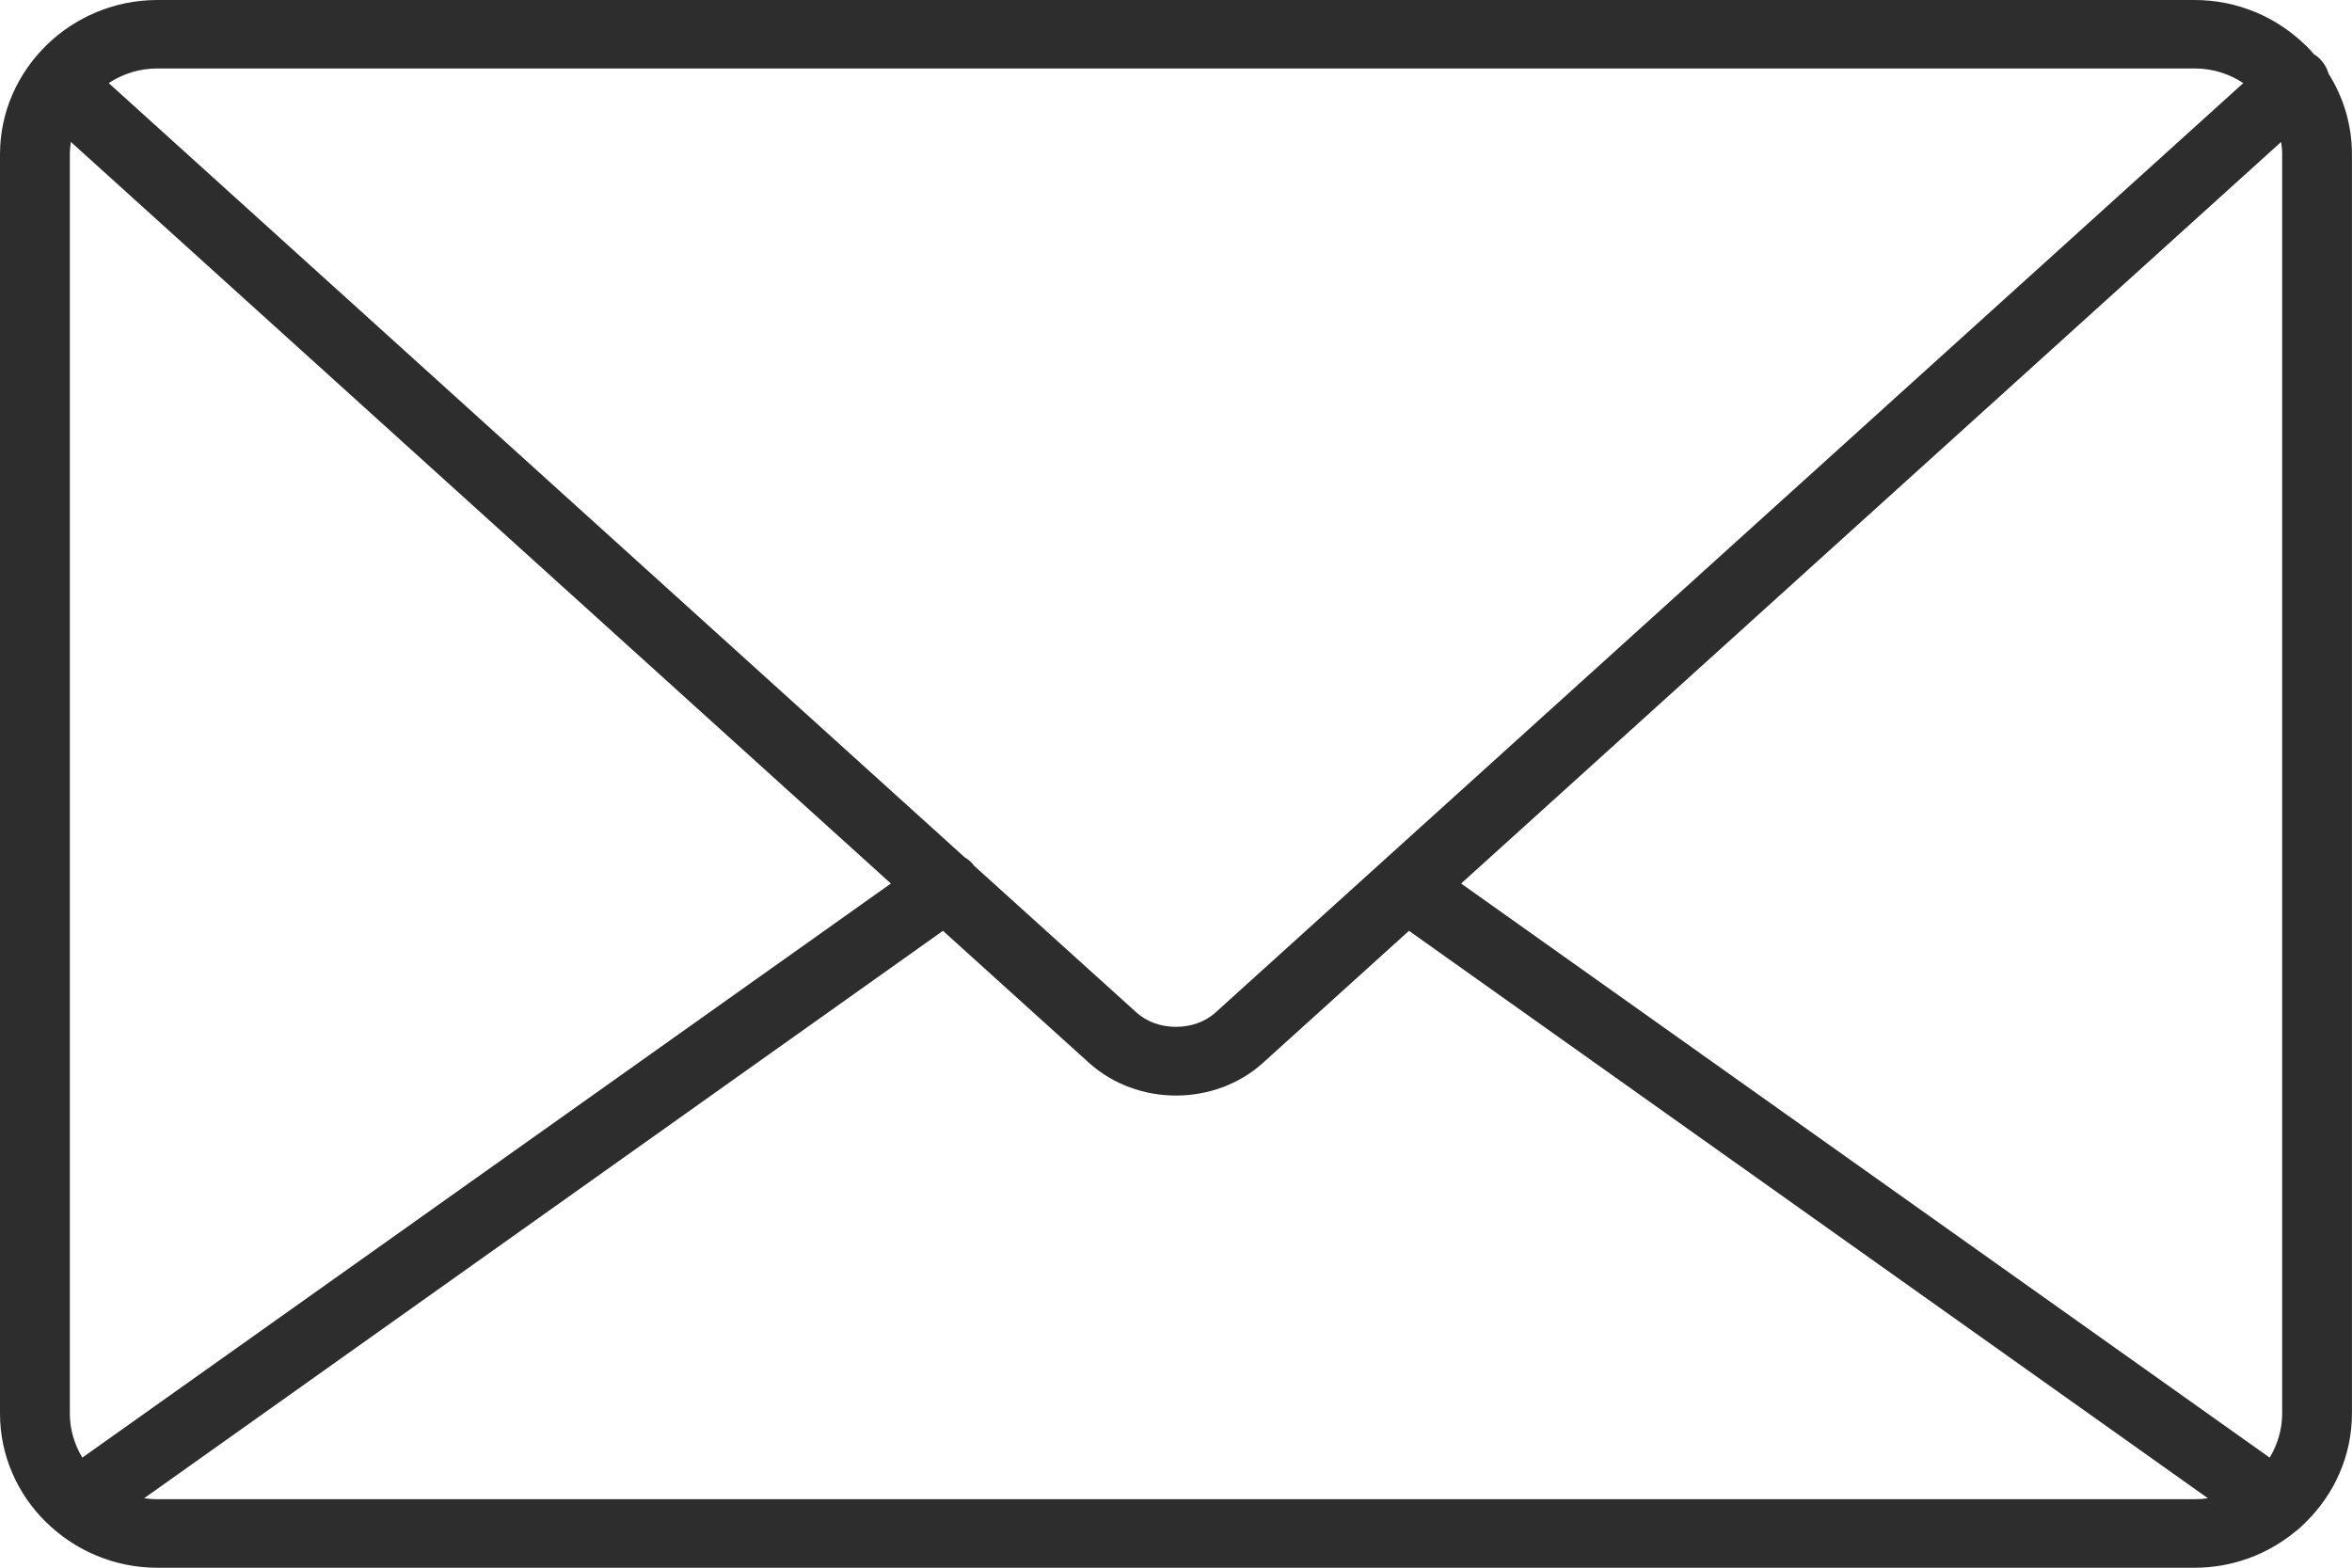 <svg width="36" height="24" viewBox="0 0 36 24" fill="none" xmlns="http://www.w3.org/2000/svg">
<g clip-path="url(#clip0_4025_526)">
<path d="M2.409 0H33.59C34.251 0 34.852 0.265 35.289 0.694L35.294 0.696C35.339 0.74 35.379 0.783 35.418 0.831C35.456 0.852 35.49 0.881 35.52 0.914C35.58 0.977 35.62 1.051 35.642 1.129C35.868 1.488 35.999 1.91 35.999 2.36V21.641C35.999 22.287 35.728 22.876 35.292 23.304L35.287 23.309C35.263 23.332 35.238 23.356 35.212 23.381C35.188 23.405 35.163 23.427 35.134 23.446C34.715 23.792 34.175 24.001 33.59 24.001H2.409C1.748 24.001 1.147 23.735 0.71 23.307L0.705 23.303C0.27 22.876 0 22.287 0 21.641V2.36C0 1.714 0.271 1.125 0.708 0.696L0.712 0.691C1.149 0.265 1.749 0 2.409 0ZM34.915 2.173L22.364 13.526L34.74 22.315C34.859 22.117 34.931 21.887 34.931 21.641V2.36C34.931 2.297 34.924 2.234 34.915 2.173ZM21.566 14.25L19.334 16.269C18.965 16.604 18.481 16.772 18 16.772C17.518 16.772 17.037 16.604 16.666 16.269L14.433 14.25L2.206 22.937C2.272 22.945 2.339 22.952 2.41 22.952H33.591C33.662 22.952 33.728 22.946 33.795 22.937L21.566 14.25V14.25ZM13.636 13.526L1.085 2.173C1.076 2.233 1.069 2.297 1.069 2.36V21.641C1.069 21.886 1.141 22.117 1.26 22.315L13.636 13.526ZM1.664 1.272L14.767 13.126C14.823 13.158 14.872 13.201 14.912 13.256L17.39 15.496C17.554 15.647 17.776 15.72 18 15.72C18.224 15.72 18.446 15.647 18.61 15.496L34.336 1.272C34.123 1.131 33.868 1.048 33.59 1.048H2.409C2.132 1.048 1.877 1.131 1.664 1.272Z" fill="#2D2D2D"/>
</g>
<defs>
<clipPath id="clip0_4025_526">
<rect width="36" height="24" fill="white"/>
</clipPath>
</defs>
</svg>
